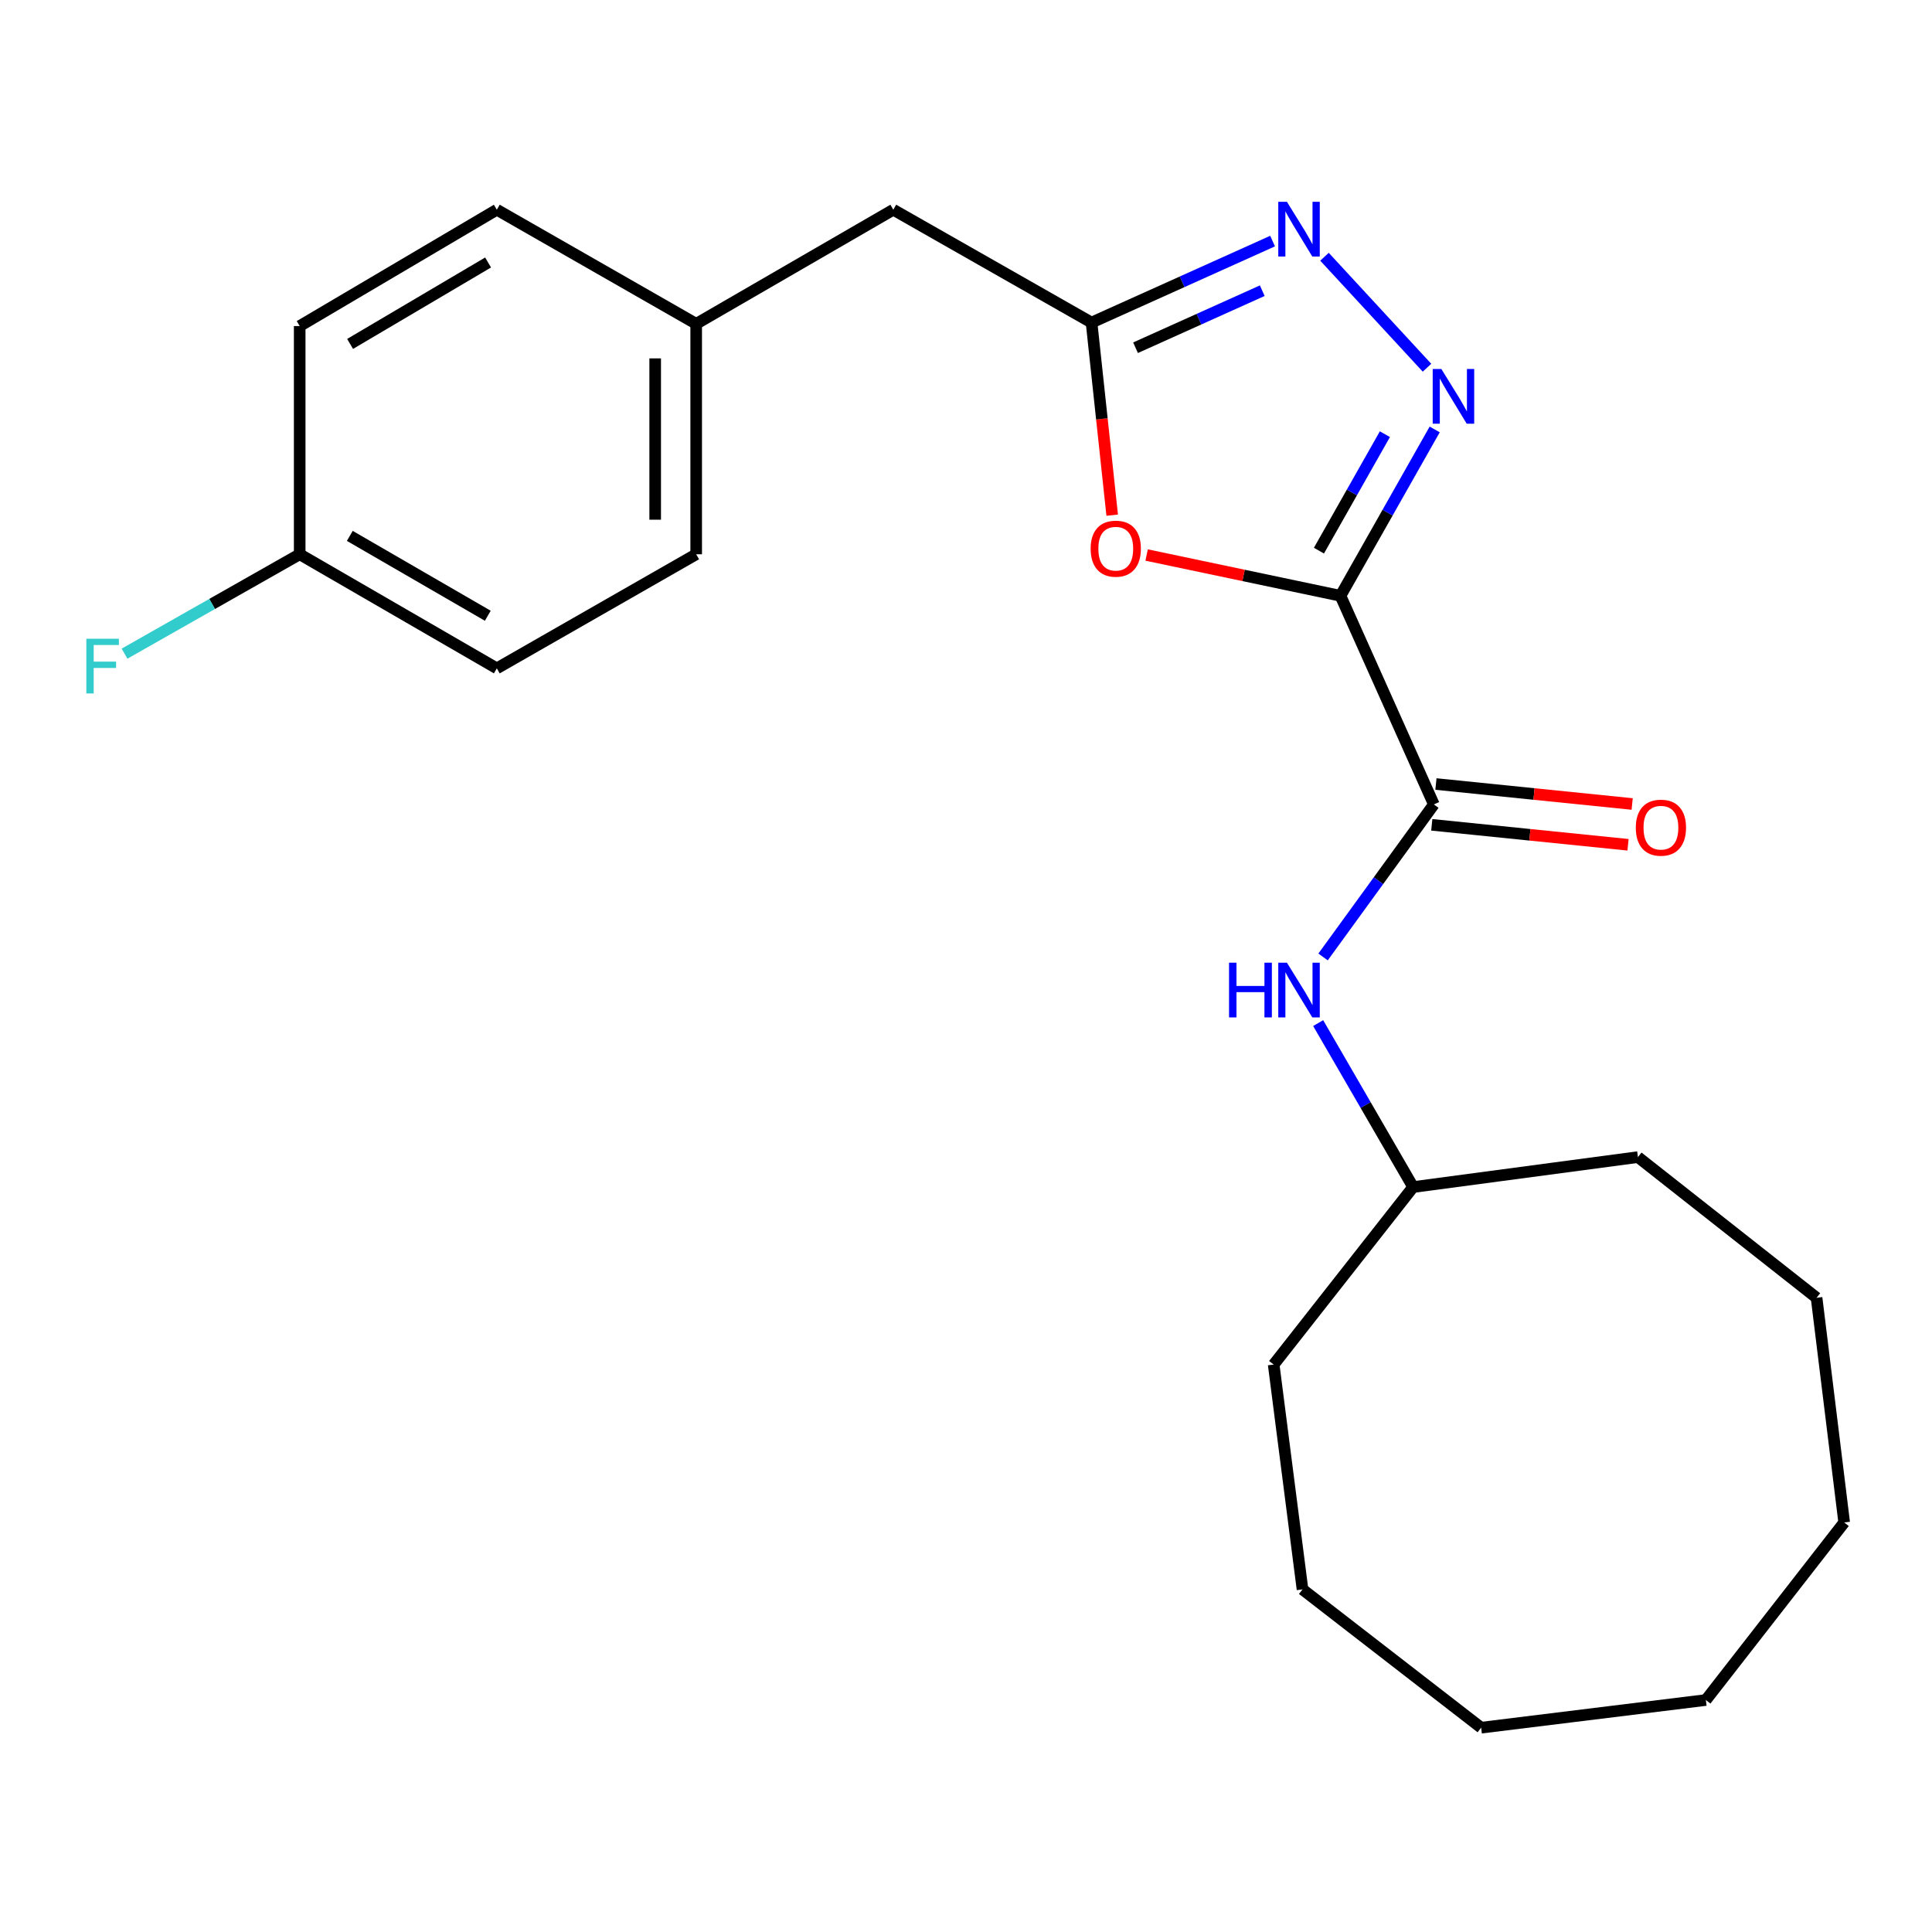 <?xml version='1.0' encoding='iso-8859-1'?>
<svg version='1.1' baseProfile='full'
              xmlns='http://www.w3.org/2000/svg'
                      xmlns:rdkit='http://www.rdkit.org/xml'
                      xmlns:xlink='http://www.w3.org/1999/xlink'
                  xml:space='preserve'
width='1000px' height='1000px' viewBox='0 0 1000 1000'>
<!-- END OF HEADER -->
<rect style='opacity:1.0;fill:#FFFFFF;stroke:none' width='1000' height='1000' x='0' y='0'> </rect>
<path class='bond-0' d='M 693.832,308.39 L 718.217,265.333' style='fill:none;fill-rule:evenodd;stroke:#000000;stroke-width:6px;stroke-linecap:butt;stroke-linejoin:miter;stroke-opacity:1' />
<path class='bond-0' d='M 718.217,265.333 L 742.602,222.277' style='fill:none;fill-rule:evenodd;stroke:#0000FF;stroke-width:6px;stroke-linecap:butt;stroke-linejoin:miter;stroke-opacity:1' />
<path class='bond-0' d='M 682.681,285.014 L 699.75,254.875' style='fill:none;fill-rule:evenodd;stroke:#000000;stroke-width:6px;stroke-linecap:butt;stroke-linejoin:miter;stroke-opacity:1' />
<path class='bond-0' d='M 699.75,254.875 L 716.82,224.735' style='fill:none;fill-rule:evenodd;stroke:#0000FF;stroke-width:6px;stroke-linecap:butt;stroke-linejoin:miter;stroke-opacity:1' />
<path class='bond-1' d='M 693.832,308.39 L 643.661,297.831' style='fill:none;fill-rule:evenodd;stroke:#000000;stroke-width:6px;stroke-linecap:butt;stroke-linejoin:miter;stroke-opacity:1' />
<path class='bond-1' d='M 643.661,297.831 L 593.49,287.273' style='fill:none;fill-rule:evenodd;stroke:#FF0000;stroke-width:6px;stroke-linecap:butt;stroke-linejoin:miter;stroke-opacity:1' />
<path class='bond-3' d='M 693.832,308.39 L 742.162,416.368' style='fill:none;fill-rule:evenodd;stroke:#000000;stroke-width:6px;stroke-linecap:butt;stroke-linejoin:miter;stroke-opacity:1' />
<path class='bond-2' d='M 738.617,190.336 L 685.554,132.89' style='fill:none;fill-rule:evenodd;stroke:#0000FF;stroke-width:6px;stroke-linecap:butt;stroke-linejoin:miter;stroke-opacity:1' />
<path class='bond-4' d='M 575.668,266.652 L 570.327,216.807' style='fill:none;fill-rule:evenodd;stroke:#FF0000;stroke-width:6px;stroke-linecap:butt;stroke-linejoin:miter;stroke-opacity:1' />
<path class='bond-4' d='M 570.327,216.807 L 564.985,166.962' style='fill:none;fill-rule:evenodd;stroke:#000000;stroke-width:6px;stroke-linecap:butt;stroke-linejoin:miter;stroke-opacity:1' />
<path class='bond-23' d='M 658.689,124.78 L 611.837,145.871' style='fill:none;fill-rule:evenodd;stroke:#0000FF;stroke-width:6px;stroke-linecap:butt;stroke-linejoin:miter;stroke-opacity:1' />
<path class='bond-23' d='M 611.837,145.871 L 564.985,166.962' style='fill:none;fill-rule:evenodd;stroke:#000000;stroke-width:6px;stroke-linecap:butt;stroke-linejoin:miter;stroke-opacity:1' />
<path class='bond-23' d='M 653.345,150.46 L 620.549,165.224' style='fill:none;fill-rule:evenodd;stroke:#0000FF;stroke-width:6px;stroke-linecap:butt;stroke-linejoin:miter;stroke-opacity:1' />
<path class='bond-23' d='M 620.549,165.224 L 587.752,179.987' style='fill:none;fill-rule:evenodd;stroke:#000000;stroke-width:6px;stroke-linecap:butt;stroke-linejoin:miter;stroke-opacity:1' />
<path class='bond-5' d='M 742.162,416.368 L 713.488,455.844' style='fill:none;fill-rule:evenodd;stroke:#000000;stroke-width:6px;stroke-linecap:butt;stroke-linejoin:miter;stroke-opacity:1' />
<path class='bond-5' d='M 713.488,455.844 L 684.815,495.32' style='fill:none;fill-rule:evenodd;stroke:#0000FF;stroke-width:6px;stroke-linecap:butt;stroke-linejoin:miter;stroke-opacity:1' />
<path class='bond-6' d='M 741.088,426.925 L 791.875,432.091' style='fill:none;fill-rule:evenodd;stroke:#000000;stroke-width:6px;stroke-linecap:butt;stroke-linejoin:miter;stroke-opacity:1' />
<path class='bond-6' d='M 791.875,432.091 L 842.663,437.258' style='fill:none;fill-rule:evenodd;stroke:#FF0000;stroke-width:6px;stroke-linecap:butt;stroke-linejoin:miter;stroke-opacity:1' />
<path class='bond-6' d='M 743.236,405.811 L 794.023,410.977' style='fill:none;fill-rule:evenodd;stroke:#000000;stroke-width:6px;stroke-linecap:butt;stroke-linejoin:miter;stroke-opacity:1' />
<path class='bond-6' d='M 794.023,410.977 L 844.811,416.143' style='fill:none;fill-rule:evenodd;stroke:#FF0000;stroke-width:6px;stroke-linecap:butt;stroke-linejoin:miter;stroke-opacity:1' />
<path class='bond-7' d='M 564.985,166.962 L 462.371,108.551' style='fill:none;fill-rule:evenodd;stroke:#000000;stroke-width:6px;stroke-linecap:butt;stroke-linejoin:miter;stroke-opacity:1' />
<path class='bond-10' d='M 682.281,529.555 L 706.857,571.984' style='fill:none;fill-rule:evenodd;stroke:#0000FF;stroke-width:6px;stroke-linecap:butt;stroke-linejoin:miter;stroke-opacity:1' />
<path class='bond-10' d='M 706.857,571.984 L 731.432,614.414' style='fill:none;fill-rule:evenodd;stroke:#000000;stroke-width:6px;stroke-linecap:butt;stroke-linejoin:miter;stroke-opacity:1' />
<path class='bond-8' d='M 462.371,108.551 L 360.347,167.61' style='fill:none;fill-rule:evenodd;stroke:#000000;stroke-width:6px;stroke-linecap:butt;stroke-linejoin:miter;stroke-opacity:1' />
<path class='bond-14' d='M 360.347,167.61 L 257.156,108.551' style='fill:none;fill-rule:evenodd;stroke:#000000;stroke-width:6px;stroke-linecap:butt;stroke-linejoin:miter;stroke-opacity:1' />
<path class='bond-15' d='M 360.347,167.61 L 360.347,286.884' style='fill:none;fill-rule:evenodd;stroke:#000000;stroke-width:6px;stroke-linecap:butt;stroke-linejoin:miter;stroke-opacity:1' />
<path class='bond-15' d='M 339.124,185.501 L 339.124,268.993' style='fill:none;fill-rule:evenodd;stroke:#000000;stroke-width:6px;stroke-linecap:butt;stroke-linejoin:miter;stroke-opacity:1' />
<path class='bond-9' d='M 155.121,286.884 L 257.156,345.943' style='fill:none;fill-rule:evenodd;stroke:#000000;stroke-width:6px;stroke-linecap:butt;stroke-linejoin:miter;stroke-opacity:1' />
<path class='bond-9' d='M 181.058,277.374 L 252.483,318.716' style='fill:none;fill-rule:evenodd;stroke:#000000;stroke-width:6px;stroke-linecap:butt;stroke-linejoin:miter;stroke-opacity:1' />
<path class='bond-11' d='M 155.121,286.884 L 109.791,312.608' style='fill:none;fill-rule:evenodd;stroke:#000000;stroke-width:6px;stroke-linecap:butt;stroke-linejoin:miter;stroke-opacity:1' />
<path class='bond-11' d='M 109.791,312.608 L 64.461,338.333' style='fill:none;fill-rule:evenodd;stroke:#33CCCC;stroke-width:6px;stroke-linecap:butt;stroke-linejoin:miter;stroke-opacity:1' />
<path class='bond-25' d='M 155.121,286.884 L 155.121,168.766' style='fill:none;fill-rule:evenodd;stroke:#000000;stroke-width:6px;stroke-linecap:butt;stroke-linejoin:miter;stroke-opacity:1' />
<path class='bond-16' d='M 731.432,614.414 L 659.25,706.298' style='fill:none;fill-rule:evenodd;stroke:#000000;stroke-width:6px;stroke-linecap:butt;stroke-linejoin:miter;stroke-opacity:1' />
<path class='bond-17' d='M 731.432,614.414 L 847.794,598.909' style='fill:none;fill-rule:evenodd;stroke:#000000;stroke-width:6px;stroke-linecap:butt;stroke-linejoin:miter;stroke-opacity:1' />
<path class='bond-12' d='M 155.121,168.766 L 257.156,108.551' style='fill:none;fill-rule:evenodd;stroke:#000000;stroke-width:6px;stroke-linecap:butt;stroke-linejoin:miter;stroke-opacity:1' />
<path class='bond-12' d='M 181.212,178.011 L 252.637,135.861' style='fill:none;fill-rule:evenodd;stroke:#000000;stroke-width:6px;stroke-linecap:butt;stroke-linejoin:miter;stroke-opacity:1' />
<path class='bond-13' d='M 257.156,345.943 L 360.347,286.884' style='fill:none;fill-rule:evenodd;stroke:#000000;stroke-width:6px;stroke-linecap:butt;stroke-linejoin:miter;stroke-opacity:1' />
<path class='bond-18' d='M 659.25,706.298 L 674.177,822.671' style='fill:none;fill-rule:evenodd;stroke:#000000;stroke-width:6px;stroke-linecap:butt;stroke-linejoin:miter;stroke-opacity:1' />
<path class='bond-19' d='M 847.794,598.909 L 940.255,671.728' style='fill:none;fill-rule:evenodd;stroke:#000000;stroke-width:6px;stroke-linecap:butt;stroke-linejoin:miter;stroke-opacity:1' />
<path class='bond-21' d='M 674.177,822.671 L 766.639,894.252' style='fill:none;fill-rule:evenodd;stroke:#000000;stroke-width:6px;stroke-linecap:butt;stroke-linejoin:miter;stroke-opacity:1' />
<path class='bond-22' d='M 940.255,671.728 L 954.545,788.03' style='fill:none;fill-rule:evenodd;stroke:#000000;stroke-width:6px;stroke-linecap:butt;stroke-linejoin:miter;stroke-opacity:1' />
<path class='bond-20' d='M 882.953,879.926 L 954.545,788.03' style='fill:none;fill-rule:evenodd;stroke:#000000;stroke-width:6px;stroke-linecap:butt;stroke-linejoin:miter;stroke-opacity:1' />
<path class='bond-24' d='M 882.953,879.926 L 766.639,894.252' style='fill:none;fill-rule:evenodd;stroke:#000000;stroke-width:6px;stroke-linecap:butt;stroke-linejoin:miter;stroke-opacity:1' />
<path  class='atom-1' d='M 746.042 190.991
L 755.322 205.991
Q 756.242 207.471, 757.722 210.151
Q 759.202 212.831, 759.282 212.991
L 759.282 190.991
L 763.042 190.991
L 763.042 219.311
L 759.162 219.311
L 749.202 202.911
Q 748.042 200.991, 746.802 198.791
Q 745.602 196.591, 745.242 195.911
L 745.242 219.311
L 741.562 219.311
L 741.562 190.991
L 746.042 190.991
' fill='#0000FF'/>
<path  class='atom-2' d='M 564.518 283.992
Q 564.518 277.192, 567.878 273.392
Q 571.238 269.592, 577.518 269.592
Q 583.798 269.592, 587.158 273.392
Q 590.518 277.192, 590.518 283.992
Q 590.518 290.872, 587.118 294.792
Q 583.718 298.672, 577.518 298.672
Q 571.278 298.672, 567.878 294.792
Q 564.518 290.912, 564.518 283.992
M 577.518 295.472
Q 581.838 295.472, 584.158 292.592
Q 586.518 289.672, 586.518 283.992
Q 586.518 278.432, 584.158 275.632
Q 581.838 272.792, 577.518 272.792
Q 573.198 272.792, 570.838 275.592
Q 568.518 278.392, 568.518 283.992
Q 568.518 289.712, 570.838 292.592
Q 573.198 295.472, 577.518 295.472
' fill='#FF0000'/>
<path  class='atom-3' d='M 666.113 104.46
L 675.393 119.46
Q 676.313 120.94, 677.793 123.62
Q 679.273 126.3, 679.353 126.46
L 679.353 104.46
L 683.113 104.46
L 683.113 132.78
L 679.233 132.78
L 669.273 116.38
Q 668.113 114.46, 666.873 112.26
Q 665.673 110.06, 665.313 109.38
L 665.313 132.78
L 661.633 132.78
L 661.633 104.46
L 666.113 104.46
' fill='#0000FF'/>
<path  class='atom-6' d='M 636.153 498.289
L 639.993 498.289
L 639.993 510.329
L 654.473 510.329
L 654.473 498.289
L 658.313 498.289
L 658.313 526.609
L 654.473 526.609
L 654.473 513.529
L 639.993 513.529
L 639.993 526.609
L 636.153 526.609
L 636.153 498.289
' fill='#0000FF'/>
<path  class='atom-6' d='M 666.113 498.289
L 675.393 513.289
Q 676.313 514.769, 677.793 517.449
Q 679.273 520.129, 679.353 520.289
L 679.353 498.289
L 683.113 498.289
L 683.113 526.609
L 679.233 526.609
L 669.273 510.209
Q 668.113 508.289, 666.873 506.089
Q 665.673 503.889, 665.313 503.209
L 665.313 526.609
L 661.633 526.609
L 661.633 498.289
L 666.113 498.289
' fill='#0000FF'/>
<path  class='atom-7' d='M 846.69 428.403
Q 846.69 421.603, 850.05 417.803
Q 853.41 414.003, 859.69 414.003
Q 865.97 414.003, 869.33 417.803
Q 872.69 421.603, 872.69 428.403
Q 872.69 435.283, 869.29 439.203
Q 865.89 443.083, 859.69 443.083
Q 853.45 443.083, 850.05 439.203
Q 846.69 435.323, 846.69 428.403
M 859.69 439.883
Q 864.01 439.883, 866.33 437.003
Q 868.69 434.083, 868.69 428.403
Q 868.69 422.843, 866.33 420.043
Q 864.01 417.203, 859.69 417.203
Q 855.37 417.203, 853.01 420.003
Q 850.69 422.803, 850.69 428.403
Q 850.69 434.123, 853.01 437.003
Q 855.37 439.883, 859.69 439.883
' fill='#FF0000'/>
<path  class='atom-12' d='M 44.689 330.615
L 61.529 330.615
L 61.529 333.855
L 48.489 333.855
L 48.489 342.455
L 60.089 342.455
L 60.089 345.735
L 48.489 345.735
L 48.489 358.935
L 44.689 358.935
L 44.689 330.615
' fill='#33CCCC'/>
</svg>
